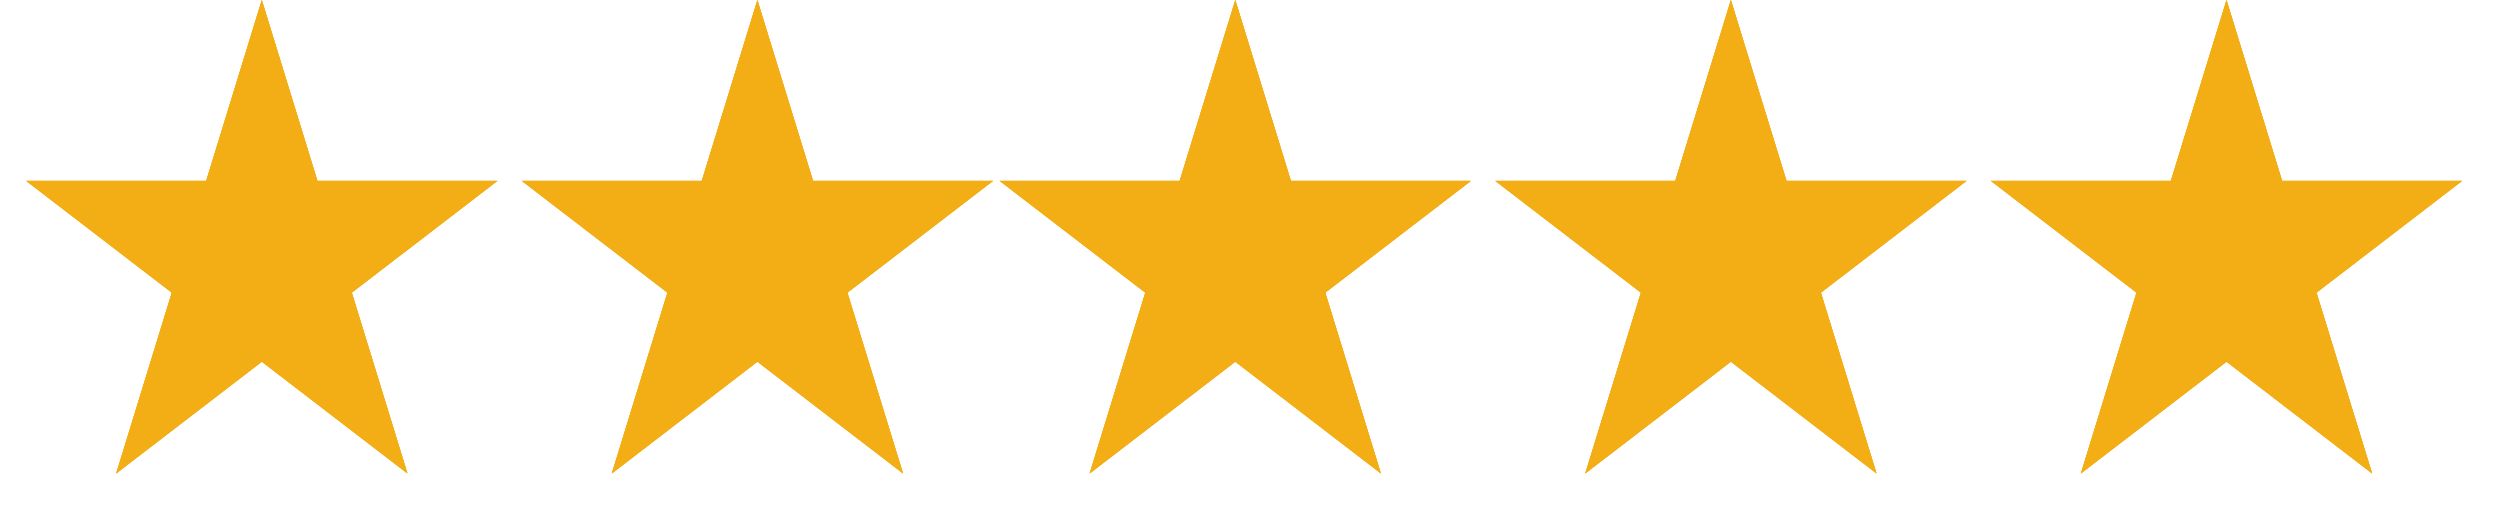 <?xml version="1.0" encoding="utf-8"?>
<svg xmlns="http://www.w3.org/2000/svg" width="76" height="16" viewBox="0 0 76 16" fill="none">
  <path d="M7.959 0L9.65 5.498H15.123L10.695 8.896L12.387 14.394L7.959 10.996L3.531 14.394L5.222 8.896L0.794 5.498H6.268L7.959 0Z" fill="#F2AE14"/>
  <path d="M7.959 0L9.65 5.498H15.123L10.695 8.896L12.387 14.394L7.959 10.996L3.531 14.394L5.222 8.896L0.794 5.498H6.268L7.959 0Z" fill="#F2AE14"/>
  <path d="M7.959 0L9.65 5.498H15.123L10.695 8.896L12.387 14.394L7.959 10.996L3.531 14.394L5.222 8.896L0.794 5.498H6.268L7.959 0Z" fill="#F2AE14"/>
  <path d="M23.025 0L24.717 5.498H30.19L25.762 8.896L27.453 14.394L23.025 10.996L18.598 14.394L20.289 8.896L15.861 5.498H21.334L23.025 0Z" fill="#F2AE14"/>
  <path d="M23.025 0L24.717 5.498H30.19L25.762 8.896L27.453 14.394L23.025 10.996L18.598 14.394L20.289 8.896L15.861 5.498H21.334L23.025 0Z" fill="#F2AE14"/>
  <path d="M23.025 0L24.717 5.498H30.19L25.762 8.896L27.453 14.394L23.025 10.996L18.598 14.394L20.289 8.896L15.861 5.498H21.334L23.025 0Z" fill="#F2AE14"/>
  <path d="M37.553 0L39.244 5.498H44.717L40.289 8.896L41.98 14.394L37.553 10.996L33.125 14.394L34.816 8.896L30.388 5.498H35.861L37.553 0Z" fill="#F2AE14"/>
  <path d="M37.553 0L39.244 5.498H44.717L40.289 8.896L41.98 14.394L37.553 10.996L33.125 14.394L34.816 8.896L30.388 5.498H35.861L37.553 0Z" fill="#F2AE14"/>
  <path d="M37.553 0L39.244 5.498H44.717L40.289 8.896L41.98 14.394L37.553 10.996L33.125 14.394L34.816 8.896L30.388 5.498H35.861L37.553 0Z" fill="#F2AE14"/>
  <path d="M52.619 0L54.31 5.498H59.783L55.356 8.896L57.047 14.394L52.619 10.996L48.191 14.394L49.883 8.896L45.455 5.498H50.928L52.619 0Z" fill="#F2AE14"/>
  <path d="M52.619 0L54.31 5.498H59.783L55.356 8.896L57.047 14.394L52.619 10.996L48.191 14.394L49.883 8.896L45.455 5.498H50.928L52.619 0Z" fill="#F2AE14"/>
  <path d="M52.619 0L54.31 5.498H59.783L55.356 8.896L57.047 14.394L52.619 10.996L48.191 14.394L49.883 8.896L45.455 5.498H50.928L52.619 0Z" fill="#F2AE14"/>
  <path d="M67.686 0L69.377 5.498H74.85L70.422 8.896L72.113 14.394L67.686 10.996L63.258 14.394L64.949 8.896L60.521 5.498H65.994L67.686 0Z" fill="#F2AE14"/>
  <path d="M67.686 0L69.377 5.498H74.85L70.422 8.896L72.113 14.394L67.686 10.996L63.258 14.394L64.949 8.896L60.521 5.498H65.994L67.686 0Z" fill="#F2AE14"/>
  <path d="M67.686 0L69.377 5.498H74.85L70.422 8.896L72.113 14.394L67.686 10.996L63.258 14.394L64.949 8.896L60.521 5.498H65.994L67.686 0Z" fill="#F2AE14"/>
</svg>